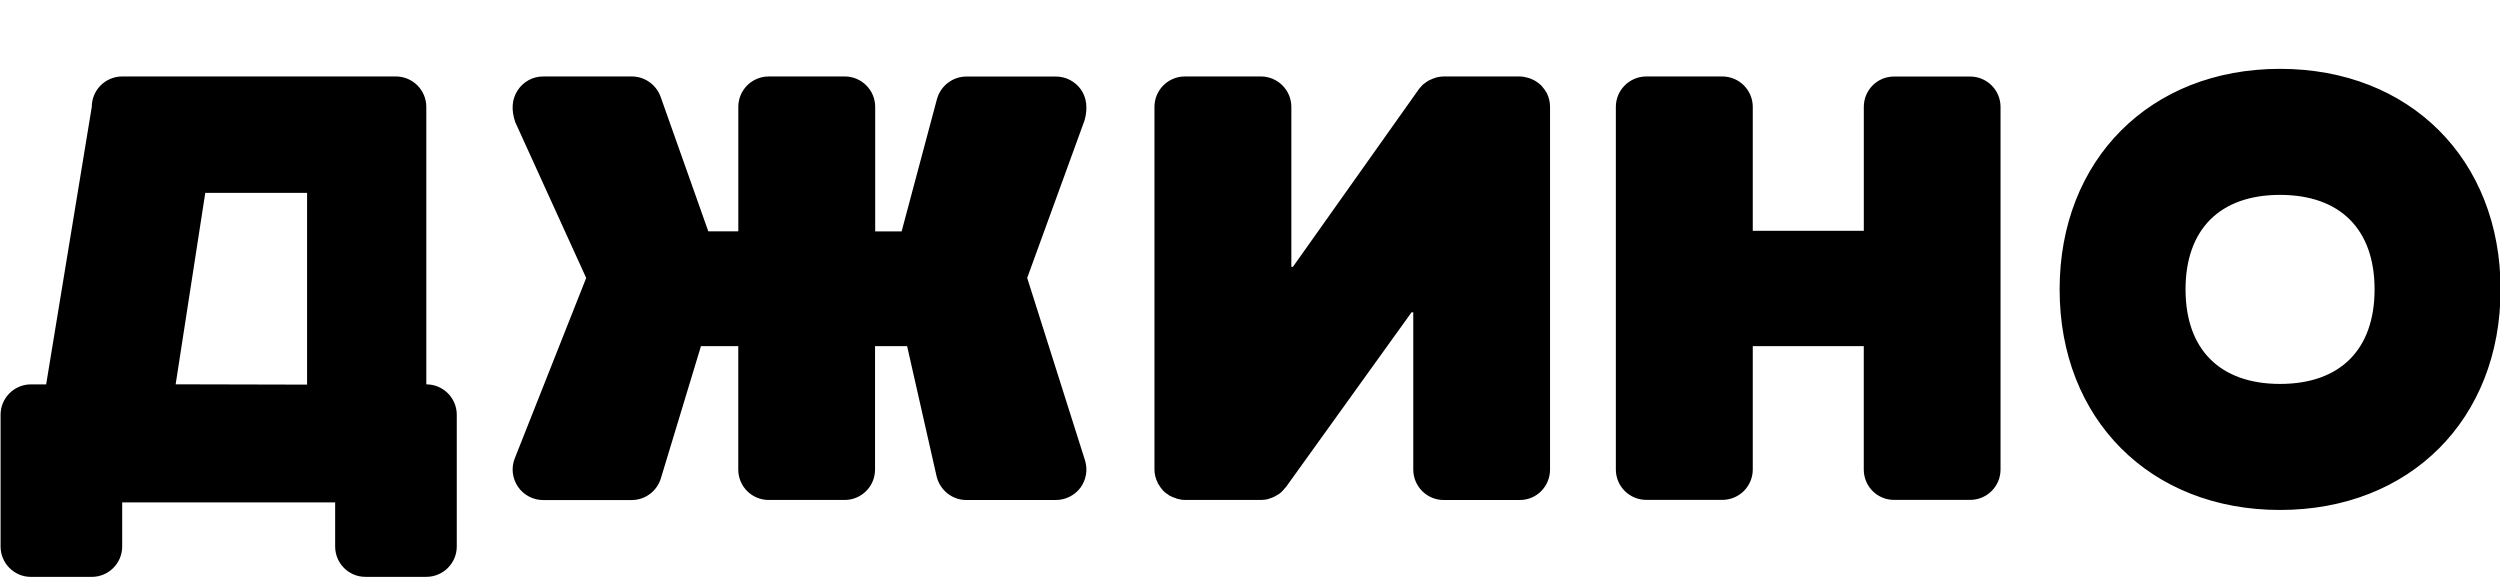 <svg width="104" height="24" viewBox="0 0 65 15" fill="currentColor" xmlns="http://www.w3.org/2000/svg">
<path d="M26.708 7.223L28.2 3.125C28.287 2.81 28.25 2.538 28.105 2.328C27.957 2.118 27.713 1.99 27.455 1.99H25.125C24.771 1.99 24.458 2.23 24.362 2.572L23.442 6.017H22.755V2.78C22.755 2.343 22.401 1.988 21.965 1.988H19.989C19.549 1.988 19.196 2.342 19.196 2.78V6.015H18.416L17.173 2.508C17.057 2.198 16.761 1.988 16.427 1.988H14.122C13.854 1.988 13.602 2.124 13.458 2.351C13.308 2.579 13.288 2.863 13.398 3.179L15.241 7.227L13.381 11.925C13.287 12.167 13.321 12.441 13.468 12.657C13.616 12.872 13.86 13.001 14.118 13.001H16.424C16.774 13.001 17.079 12.773 17.182 12.439L18.225 8.999H19.195V12.209C19.195 12.646 19.548 12.999 19.985 12.999H21.961C22.398 12.999 22.751 12.645 22.751 12.209V9H23.585L24.352 12.387C24.439 12.744 24.756 13 25.122 13H27.452C27.704 13 27.942 12.88 28.092 12.68C28.24 12.478 28.285 12.217 28.212 11.975L26.706 7.223H26.708ZM40.217 2.417C40.213 2.409 40.205 2.4 40.199 2.393C40.175 2.348 40.141 2.303 40.104 2.261C40.096 2.254 40.091 2.241 40.084 2.233C40.038 2.188 39.989 2.15 39.934 2.113C39.924 2.106 39.914 2.101 39.898 2.093C39.852 2.069 39.808 2.048 39.758 2.031L39.708 2.018C39.646 2.002 39.58 1.988 39.514 1.988H37.534C37.474 1.988 37.416 1.998 37.357 2.01C37.339 2.013 37.327 2.022 37.311 2.026C37.271 2.039 37.233 2.051 37.196 2.071L37.14 2.097C37.11 2.117 37.076 2.137 37.045 2.163C37.025 2.175 37.012 2.187 36.995 2.2C36.967 2.232 36.933 2.265 36.907 2.298C36.897 2.306 36.89 2.315 36.887 2.323L33.617 6.936H33.575V2.78C33.575 2.343 33.22 1.988 32.783 1.988H30.808C30.37 1.988 30.016 2.342 30.016 2.78V12.207C30.016 12.33 30.046 12.445 30.1 12.549C30.1 12.557 30.1 12.561 30.104 12.569C30.108 12.577 30.117 12.587 30.121 12.589C30.149 12.639 30.179 12.685 30.216 12.726C30.224 12.736 30.233 12.743 30.24 12.754C30.282 12.8 30.33 12.836 30.385 12.869C30.397 12.883 30.408 12.887 30.425 12.893C30.465 12.917 30.515 12.939 30.565 12.951C30.583 12.961 30.595 12.965 30.611 12.969C30.679 12.986 30.741 12.999 30.811 12.999H32.786C32.849 12.999 32.906 12.989 32.964 12.979C32.981 12.973 32.997 12.964 33.014 12.959C33.051 12.947 33.092 12.936 33.129 12.915L33.179 12.887C33.211 12.87 33.244 12.85 33.279 12.825C33.291 12.812 33.307 12.801 33.324 12.785C33.356 12.755 33.386 12.722 33.41 12.688C33.42 12.675 33.43 12.668 33.434 12.664L36.7 8.12H36.745V12.207C36.745 12.645 37.099 13 37.535 13H39.515C39.953 13 40.301 12.646 40.301 12.207V2.78C40.301 2.656 40.274 2.54 40.225 2.438C40.222 2.43 40.222 2.422 40.218 2.418L40.217 2.417ZM51.225 1.99H49.245C48.808 1.99 48.459 2.343 48.459 2.78V6H45.572V2.78C45.572 2.343 45.218 1.988 44.779 1.988H42.806C42.368 1.988 42.012 2.342 42.012 2.78V12.207C42.012 12.645 42.367 12.997 42.806 12.997H44.779C45.217 12.997 45.572 12.644 45.572 12.207V9H48.458V12.207C48.458 12.645 48.808 12.997 49.244 12.997H51.224C51.661 12.997 52.014 12.644 52.014 12.207V2.78C52.014 2.343 51.66 1.99 51.224 1.99H51.225ZM11.084 9.994V2.78C11.084 2.343 10.73 1.988 10.292 1.988H3.178C2.741 1.988 2.386 2.342 2.386 2.78L1.2 9.994H0.802C0.369 9.994 0.015 10.348 0.015 10.784V14.209C0.015 14.645 0.369 14.999 0.802 14.999H2.385C2.823 14.999 3.177 14.645 3.177 14.209V13.062H8.714V14.208C8.714 14.644 9.064 14.998 9.501 14.998H11.084C11.521 14.998 11.876 14.644 11.876 14.208V10.783C11.876 10.346 11.52 9.993 11.083 9.993L11.084 9.994ZM7.984 10L4.567 9.992L5.337 5.015H7.984V10ZM59.28 1.79C55.906 1.79 53.55 4.15 53.55 7.525C53.55 10.9 55.906 13.259 59.28 13.259C62.658 13.259 65.015 10.902 65.015 7.524C65.015 4.148 62.658 1.79 59.281 1.79H59.28ZM59.28 9.982C57.72 9.982 56.824 9.086 56.824 7.524C56.824 5.962 57.719 5.067 59.281 5.067C60.844 5.067 61.739 5.962 61.739 7.524C61.739 9.088 60.845 9.982 59.282 9.982H59.28Z"/>
</svg>
